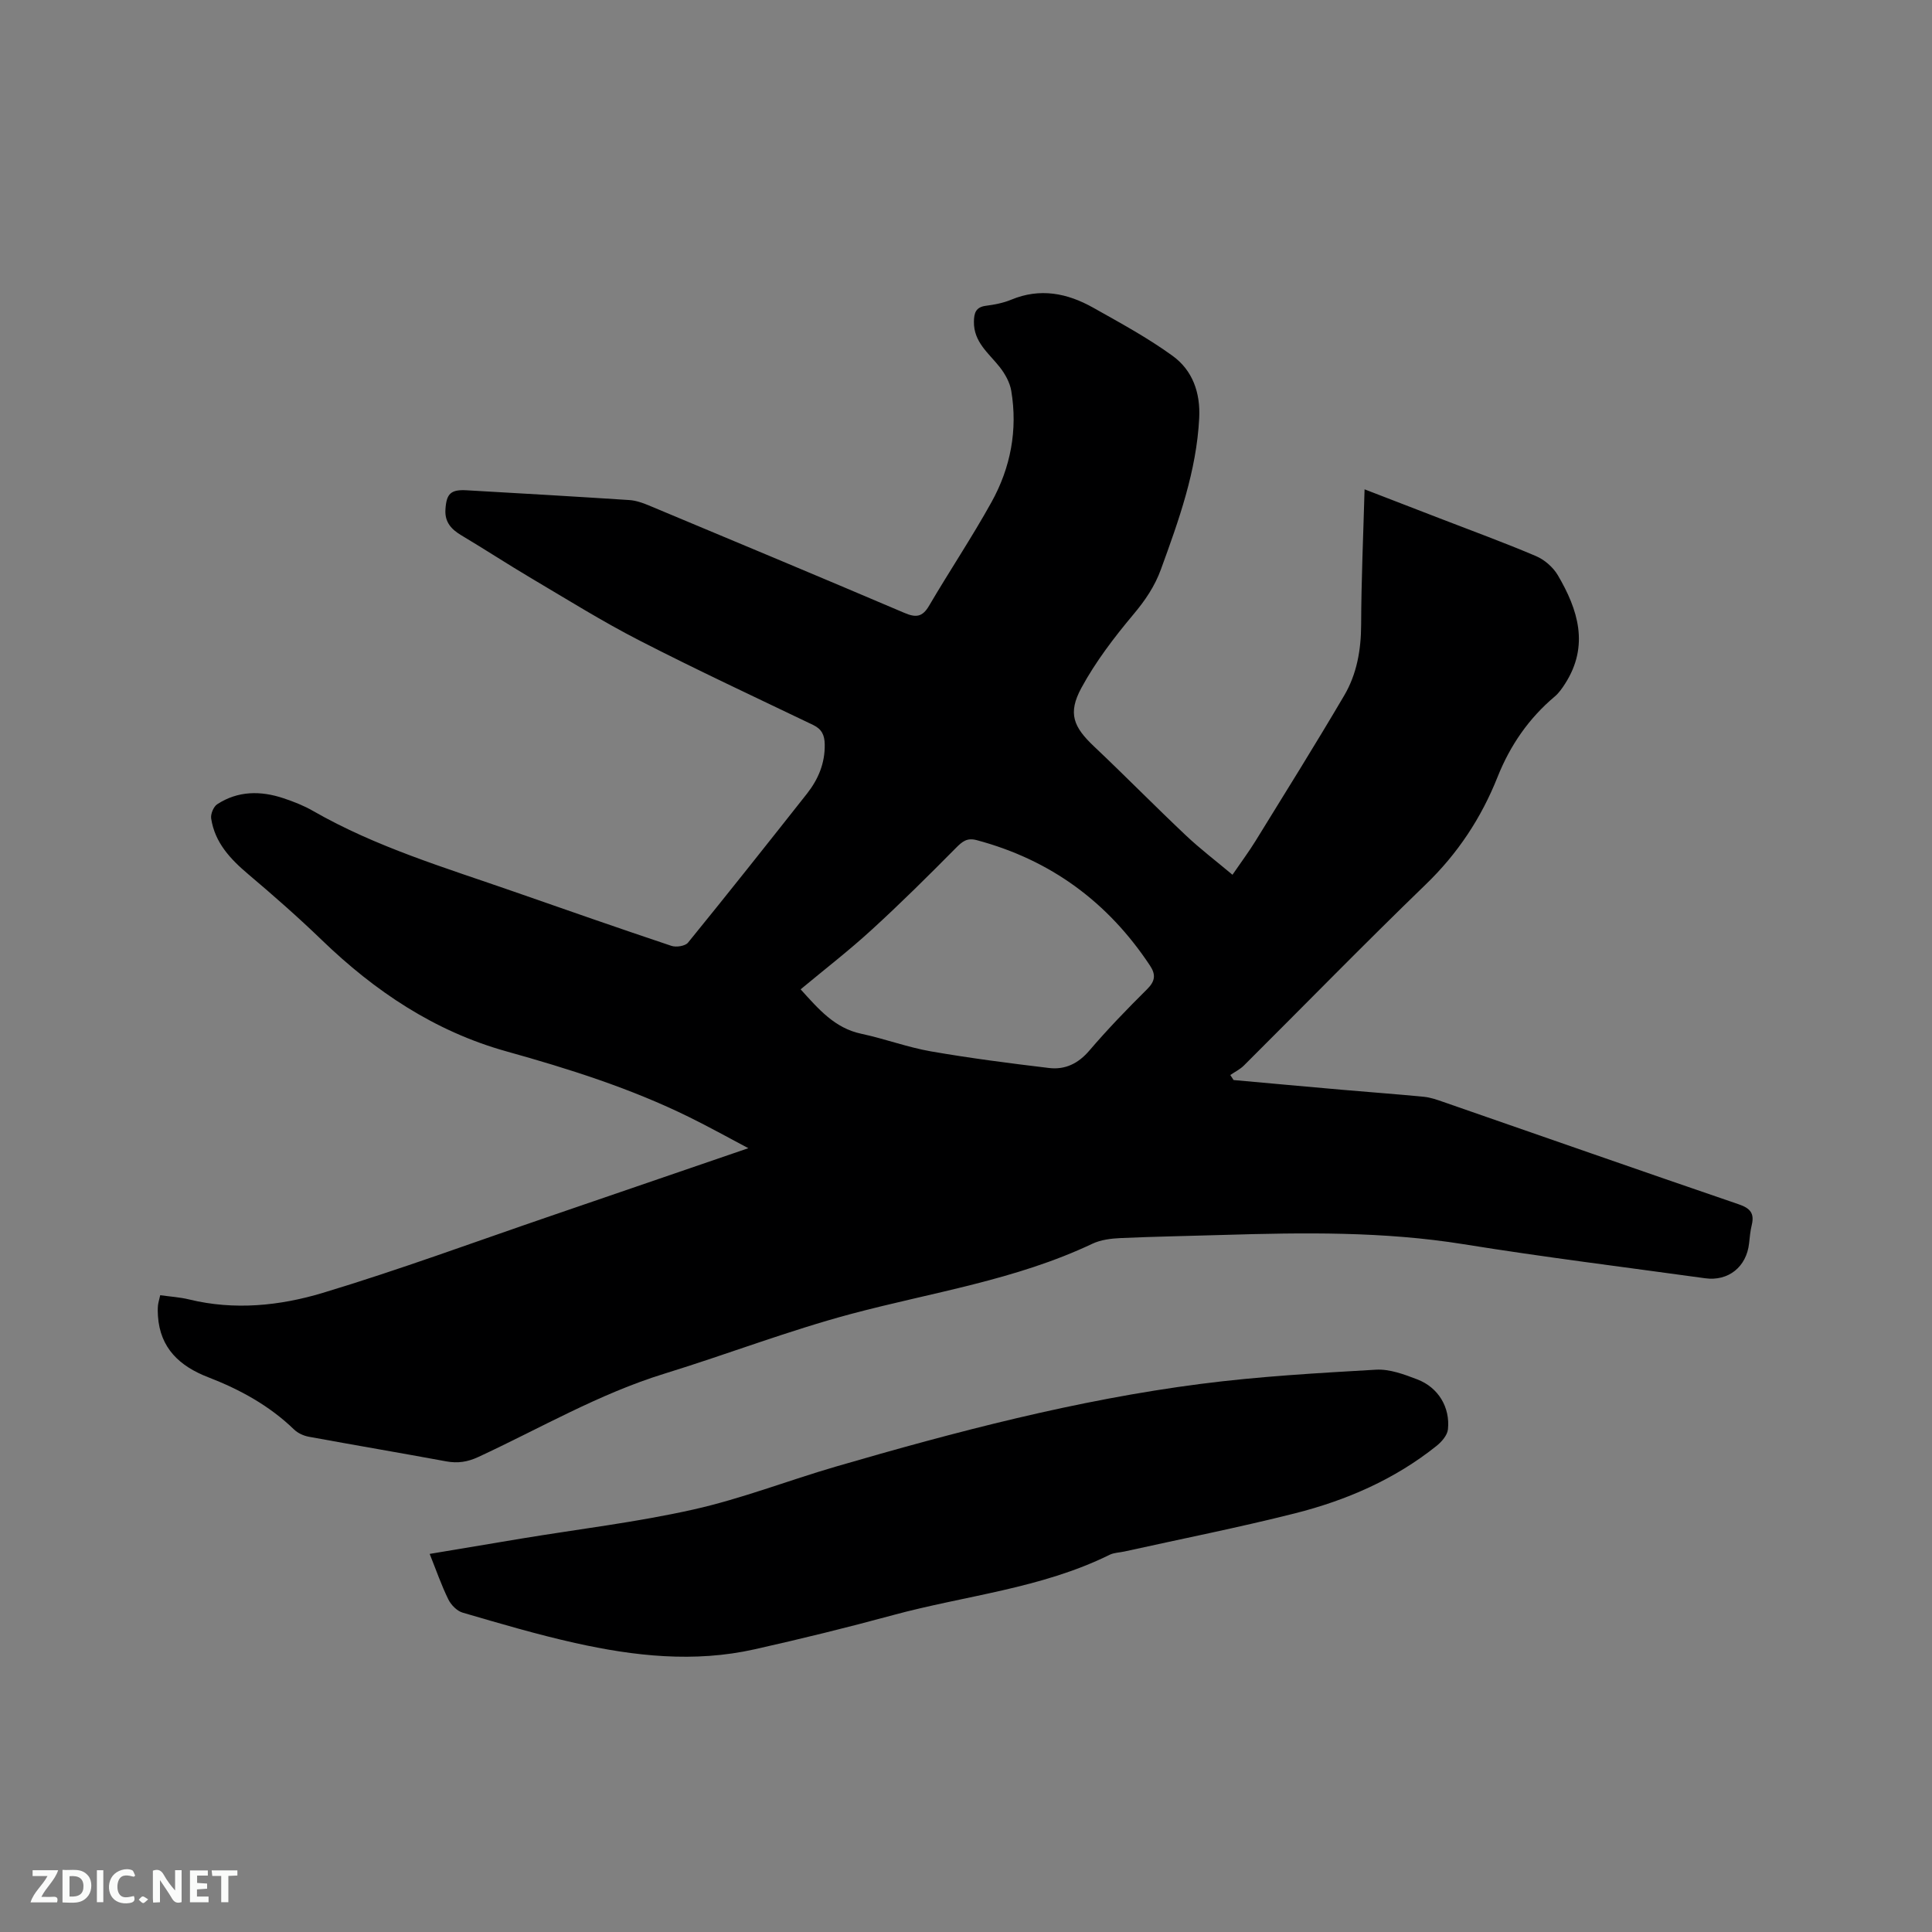 <svg enable-background="new 0 0 400 400" viewBox="0 0 400 400" xmlns="http://www.w3.org/2000/svg"><rect x="0" y="0" width="400" height="400" fill="#808080" stroke="none"/><path d="m33.17 268.16c2.08.29 4.08.41 6 .88 9.36 2.28 18.75 1.32 27.65-1.36 15.89-4.79 31.49-10.56 47.2-15.93 13.41-4.59 26.82-9.2 40.92-14.03-4.31-2.27-8.21-4.45-12.22-6.42-12.11-5.97-24.92-10.01-37.89-13.63-14.86-4.15-27.23-12.45-38.23-23.07-4.87-4.7-9.97-9.18-15.14-13.55-3.74-3.16-6.98-6.57-7.74-11.59-.14-.93.49-2.45 1.25-2.95 4.3-2.8 9-2.82 13.73-1.24 2.1.7 4.21 1.53 6.12 2.63 13.05 7.49 27.38 11.75 41.46 16.66 10.9 3.8 21.79 7.61 32.73 11.27.99.33 2.86.05 3.44-.67 8.3-10.2 16.46-20.5 24.61-30.82 2.35-2.98 3.77-6.33 3.69-10.25-.03-1.88-.61-3.14-2.39-3.99-12.02-5.77-24.11-11.4-35.96-17.49-7.61-3.9-14.89-8.45-22.27-12.81-4.92-2.91-9.7-6.04-14.6-8.96-2.08-1.24-3.46-2.73-3.31-5.3.19-3.33 1.09-4.23 4.44-4.03 11.21.64 22.43 1.29 33.63 2.02 1.33.09 2.69.55 3.94 1.07 17.68 7.39 35.36 14.77 52.99 22.28 2.36 1.01 3.73.93 5.12-1.44 4.23-7.21 8.89-14.18 12.94-21.48 3.95-7.12 5.45-14.92 4.09-23.05-.29-1.73-1.28-3.5-2.39-4.91-2.27-2.88-5.4-5.17-5.34-9.39.02-1.8.38-3.03 2.48-3.3 1.77-.23 3.6-.58 5.24-1.26 5.98-2.49 11.61-1.36 16.95 1.64 5.6 3.15 11.29 6.23 16.47 9.99 4.12 2.99 5.78 7.61 5.5 12.91-.56 10.97-4.22 21.12-7.92 31.28-1.28 3.53-3.28 6.46-5.71 9.35-3.98 4.75-7.82 9.78-10.76 15.2-2.87 5.29-1.64 8.1 2.65 12.15 6.39 6.04 12.56 12.33 18.96 18.37 2.97 2.81 6.24 5.29 9.67 8.17 1.87-2.72 3.43-4.82 4.8-7.04 6.16-9.99 12.38-19.95 18.33-30.07 2.61-4.43 3.49-9.41 3.51-14.64.03-9.2.44-18.4.71-28.05 5.36 2.07 10.37 4 15.38 5.94 6.71 2.6 13.48 5.06 20.1 7.88 1.77.75 3.55 2.3 4.53 3.96 4.2 7.14 6.53 14.58 1.54 22.41-.62.97-1.3 1.96-2.16 2.69-5.4 4.54-9.25 10.14-11.85 16.66-3.37 8.48-8.23 15.85-14.87 22.26-12.73 12.31-25.1 24.99-37.65 37.49-.8.8-1.87 1.32-2.82 1.97.23.35.45.69.68 1.04 7.54.68 15.08 1.37 22.62 2.03 5.59.49 11.2.89 16.79 1.44 1.35.13 2.68.6 3.97 1.05 20.4 7.08 40.78 14.22 61.21 21.21 2.38.81 3.28 1.87 2.69 4.29-.3 1.23-.41 2.51-.55 3.77-.52 4.88-4.29 7.92-9.1 7.25-16.68-2.31-33.39-4.37-50.01-7.05-16.54-2.66-33.13-2.42-49.75-1.92-7.1.22-14.19.33-21.29.65-1.96.09-4.07.35-5.81 1.17-15.87 7.52-33.15 10.06-49.9 14.52-13.07 3.49-25.76 8.39-38.7 12.38-13.56 4.18-25.75 11.32-38.51 17.24-2.24 1.04-4.28 1.36-6.67.92-9.48-1.75-18.98-3.36-28.46-5.1-1.08-.2-2.26-.74-3.04-1.49-5.12-4.96-11.22-8.29-17.79-10.83-5.87-2.27-9.96-5.98-10.4-12.69-.05-.74-.06-1.49.01-2.22.08-.61.27-1.21.46-2.07zm132.59-63.33c3.75 4.14 7.06 8.03 12.56 9.2 4.85 1.03 9.56 2.8 14.44 3.65 8.11 1.41 16.28 2.46 24.45 3.44 3.3.39 6.02-.91 8.32-3.6 3.78-4.42 7.83-8.62 11.97-12.72 1.68-1.67 1.83-3.02.59-4.89-8.71-13.16-20.59-21.89-35.88-25.97-1.99-.53-2.96.27-4.28 1.6-5.71 5.77-11.48 11.5-17.48 16.98-4.66 4.27-9.69 8.15-14.69 12.31z" fill="#000001"/><path d="m88.96 321.72c6.46-1.08 12.7-2.14 18.95-3.17 11.91-1.97 23.93-3.39 35.69-6.03 9.98-2.24 19.61-6.01 29.46-8.88 24.81-7.22 49.8-13.79 75.47-17.11 12.05-1.56 24.22-2.25 36.36-2.95 2.82-.16 5.84.97 8.57 2.02 4.32 1.66 6.8 5.76 6.32 10.34-.13 1.22-1.3 2.57-2.35 3.41-8.67 6.94-18.68 11.28-29.32 13.97-11.69 2.95-23.52 5.29-35.3 7.9-1.03.23-2.17.23-3.09.69-14.16 6.99-29.87 8.42-44.83 12.48-9.49 2.58-19.06 4.93-28.66 7.08-12.47 2.8-24.9 1.43-37.17-1.31-7.84-1.75-15.56-4.03-23.27-6.28-1.18-.34-2.41-1.6-2.97-2.75-1.44-2.93-2.51-6.04-3.86-9.41z" fill="#000001"/><g fill="#fafbfa"><path d="m37.59 393.81c-.92.31-1.52.05-2-.78-.7-1.2-1.52-2.34-2.47-3.78v4.59c-.55.03-.95.05-1.41.07-.03-.37-.06-.64-.06-.91 0-1.91 0-3.81 0-5.7 1.13-.41 1.77-.03 2.29.91.62 1.11 1.38 2.14 2.31 3.19v-4.2h1.35v6.61z"/><path d="m12.94 393.88v-6.75c1.9.19 3.93-.54 5.37 1.29.8 1.01.78 2.88.03 3.97-1.37 1.97-3.4 1.51-5.4 1.49m1.45-1.22c2.04.12 2.92-.58 2.89-2.21-.03-1.51-.98-2.19-2.89-2z"/><path d="m11.81 393.87h-5.49c.68-2.18 2.47-3.48 3.51-5.45h-3.08v-1.21h5.29c-.71 2.13-2.44 3.48-3.47 5.51.86 0 1.63.04 2.39-.01.79-.05 1.14.21.85 1.16"/><path d="m39.33 393.86v-6.61h3.7v1.07h-2.22v1.52c.68.04 1.34.09 2.07.13v1.07c-.72.05-1.38.09-2.1.14v1.48h2.4v1.19h-3.85z"/><path d="m27.71 388.56c-1.15-.3-2.46-.61-3.1.64-.37.73-.41 1.93-.06 2.67.63 1.35 1.99.93 3.17.68.35.94-.01 1.32-.93 1.46-1.62.25-3.05-.27-3.76-1.48-.73-1.24-.6-3.03.31-4.17.88-1.11 2.71-1.7 4-1.16.32.13.44.74.65 1.12-.1.08-.19.16-.28.24"/><path d="m49.15 387.24v1.07c-.59.02-1.17.05-1.87.08v5.44h-1.48v-5.44h-1.85c-.05-.4-.08-.73-.13-1.15z"/><path d="m20.06 387.21h1.33v6.62h-1.33z"/><path d="m30.68 393.25c-.49.38-.8.79-1.05.76-.32-.05-.6-.45-.9-.7.26-.24.51-.64.8-.67.29-.04.62.3 1.15.61"/></g></svg>